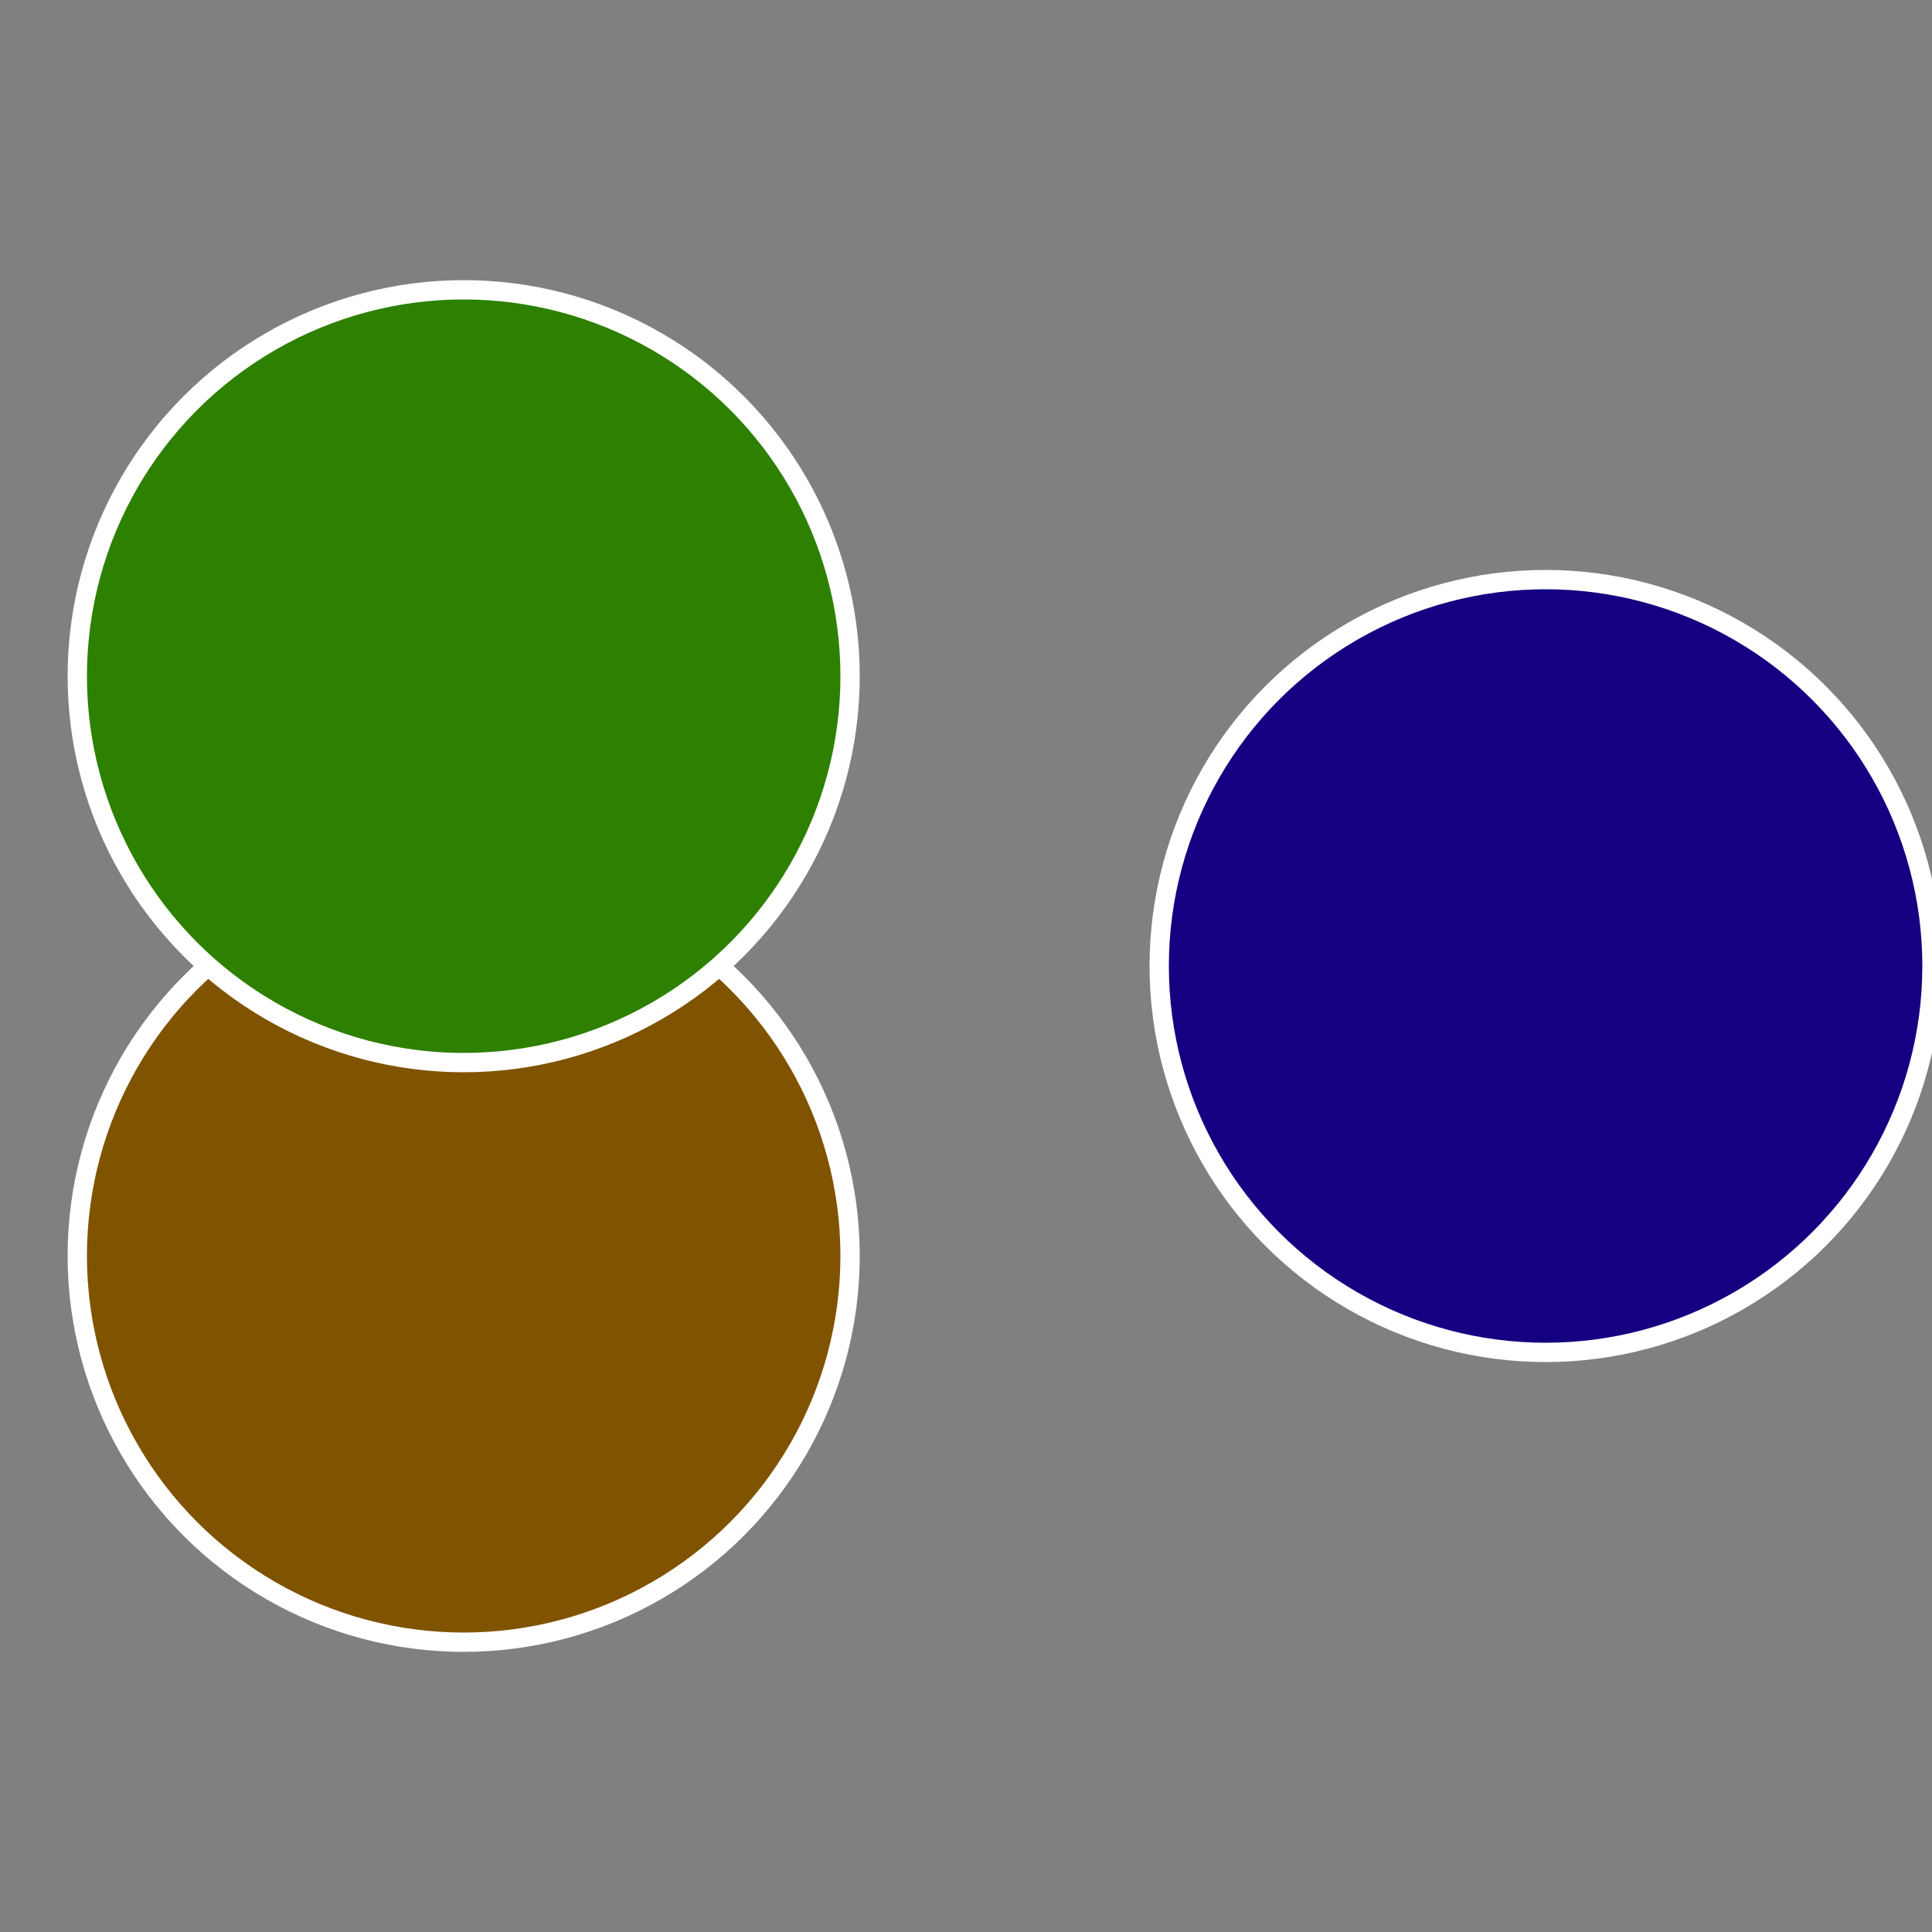 <?xml version="1.0" standalone="no"?>
<svg width="500" height="500" viewBox="-1 -1 2 2" xmlns="http://www.w3.org/2000/svg">
 
                <rect x="-1" y="-1" width="2" height="2" fill="#808080" stroke="none"/>
 
                <circle cx="0.6" cy="0" r="0.4" fill="#140080" stroke="#fff" stroke-width="1%" />
             
                <circle cx="-0.52" cy="0.3" r="0.4" fill="#805300" stroke="#fff" stroke-width="1%" />
             
                <circle cx="-0.52" cy="-0.3" r="0.4" fill="#2d8000" stroke="#fff" stroke-width="1%" />
            </svg>
